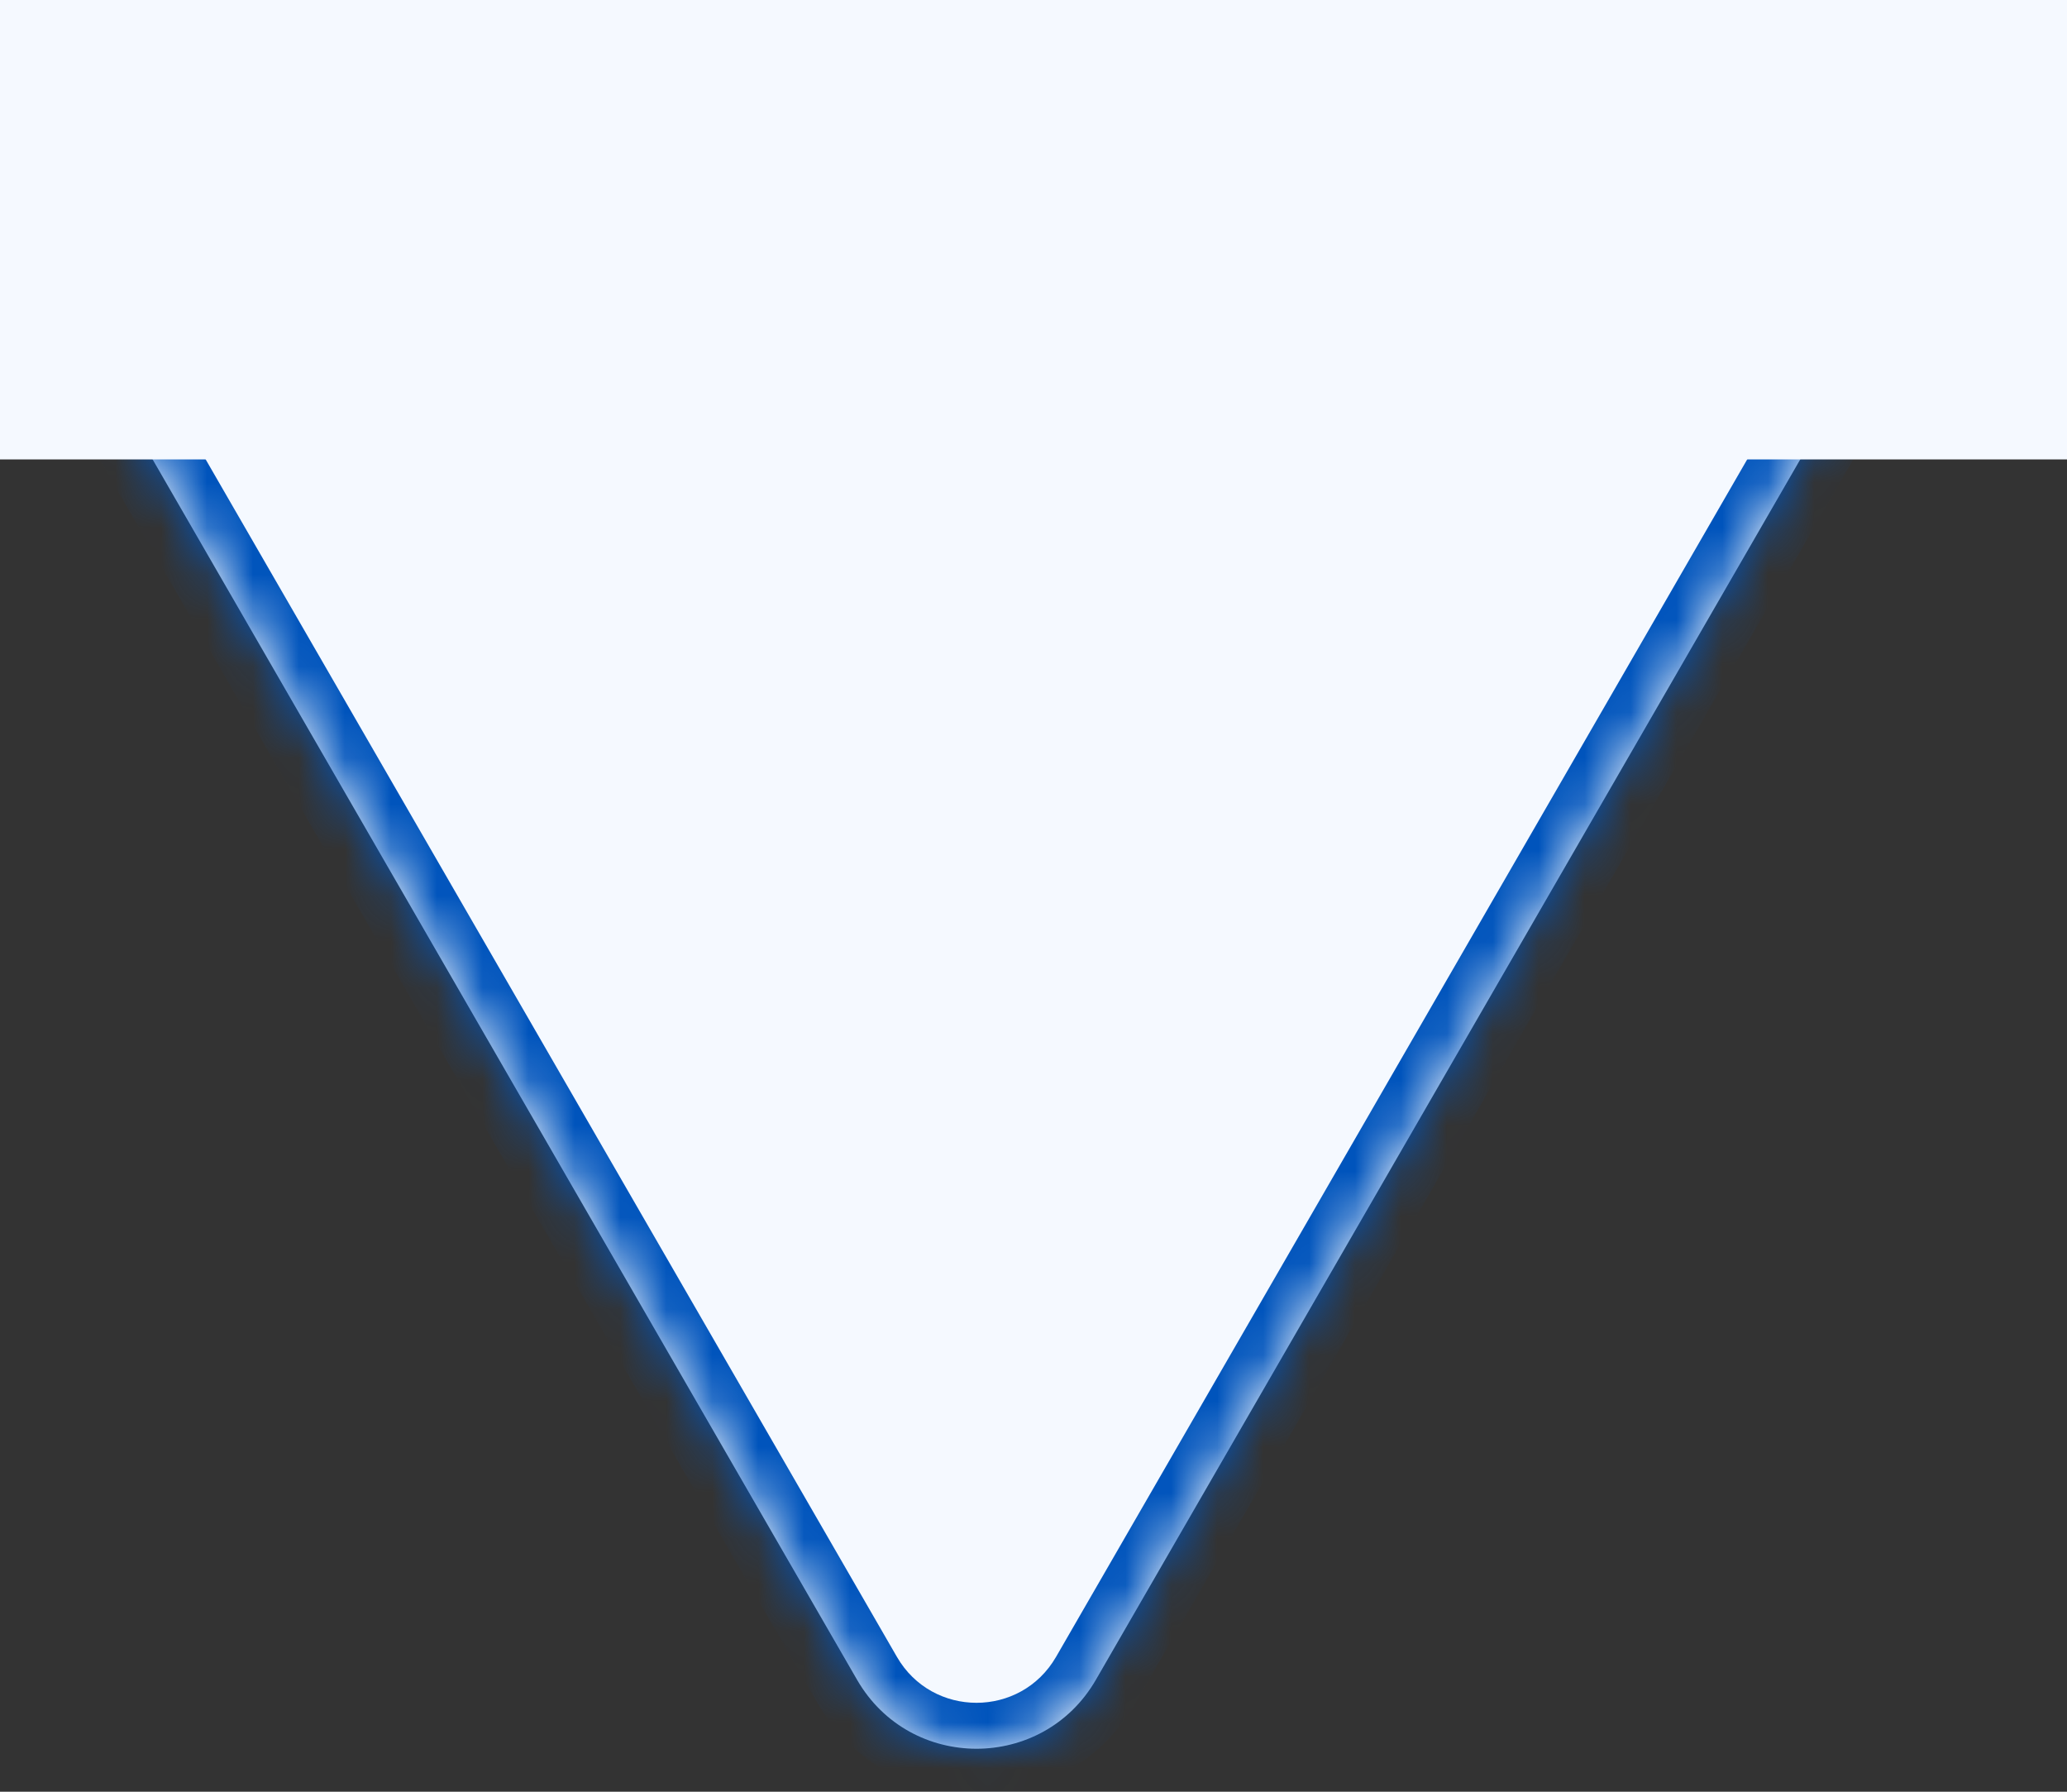 <?xml version="1.0" encoding="utf-8"?>
<svg xmlns="http://www.w3.org/2000/svg" fill="none" height="100%" overflow="visible" preserveAspectRatio="none" style="display: block;" viewBox="0 0 45 39" width="100%">
<rect x="0" y="0" width="45" height="39" fill="#333333" stroke="none"/>
<g id="Group 41">
<g id="Union">
<mask fill="white" id="path-1-inside-1_0_3761">
<path d="M39.012 1.314C41.321 1.315 42.764 3.815 41.609 5.814L23.857 36.565C22.702 38.564 19.815 38.564 18.66 36.565L0.906 5.814C-0.248 3.814 1.196 1.314 3.505 1.314H39.012Z"/>
</mask>
<path d="M39.012 1.314C41.321 1.315 42.764 3.815 41.609 5.814L23.857 36.565C22.702 38.564 19.815 38.564 18.66 36.565L0.906 5.814C-0.248 3.814 1.196 1.314 3.505 1.314H39.012Z" fill="#F5F9FF"/>
<path d="M39.012 1.314L39.012 0.314H39.012V1.314ZM41.609 5.814L40.743 5.314L40.743 5.314L41.609 5.814ZM23.857 36.565L24.723 37.065L24.723 37.064L23.857 36.565ZM18.66 36.565L17.794 37.065L17.794 37.065L18.66 36.565ZM0.906 5.814L0.04 6.314L0.04 6.314L0.906 5.814ZM3.505 1.314L3.505 0.314L3.505 0.314L3.505 1.314ZM39.012 1.314L39.012 2.314C40.551 2.315 41.513 3.981 40.743 5.314L41.609 5.814L42.475 6.314C44.015 3.648 42.091 0.315 39.012 0.314L39.012 1.314ZM41.609 5.814L40.743 5.314L22.991 36.065L23.857 36.565L24.723 37.064L42.475 6.314L41.609 5.814ZM23.857 36.565L22.991 36.065C22.221 37.398 20.296 37.398 19.526 36.064L18.66 36.565L17.794 37.065C19.334 39.731 23.183 39.731 24.723 37.065L23.857 36.565ZM18.66 36.565L19.526 36.064L1.772 5.314L0.906 5.814L0.04 6.314L17.794 37.065L18.66 36.565ZM0.906 5.814L1.772 5.314C1.003 3.981 1.965 2.314 3.505 2.314L3.505 1.314L3.505 0.314C0.426 0.314 -1.499 3.648 0.04 6.314L0.906 5.814ZM3.505 1.314V2.314H39.012V1.314V0.314H3.505V1.314Z" fill="#0054BC" mask="url(#path-1-inside-1_0_3761)"/>
</g>
<rect fill="#F5F9FF" height="10" id="Rectangle 557" width="45"/>
</g>
</svg>